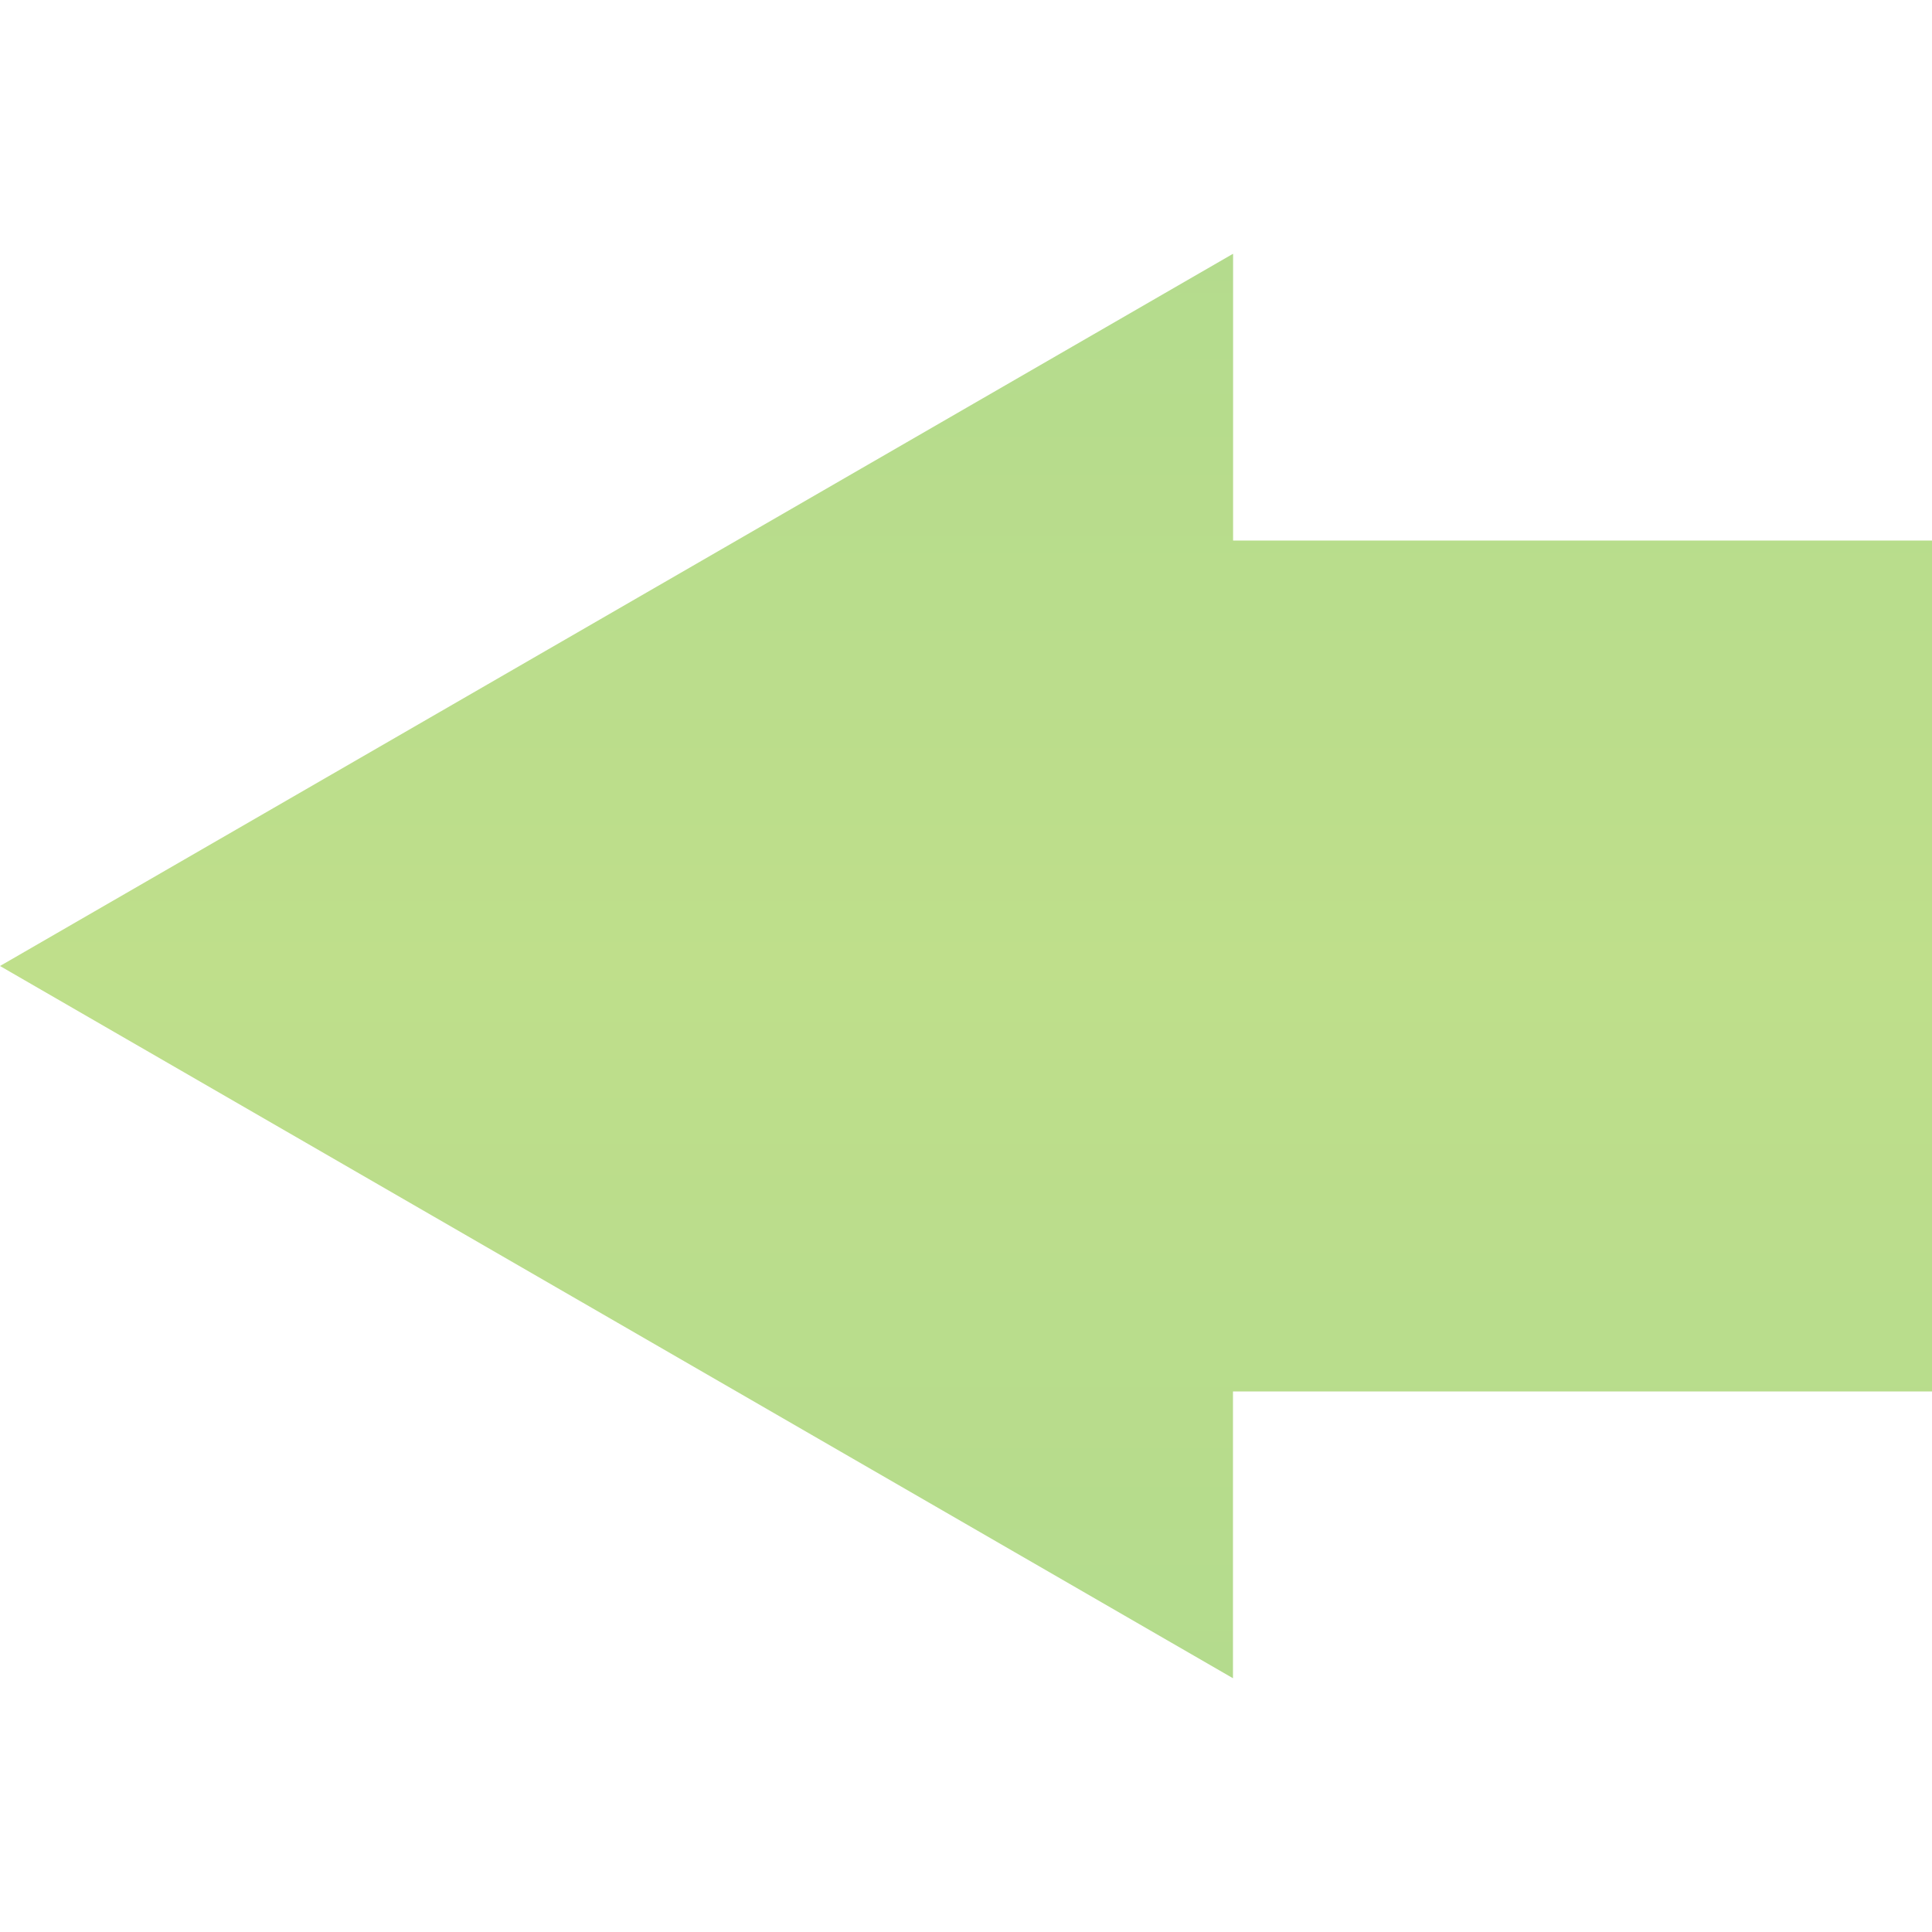 <svg xmlns="http://www.w3.org/2000/svg" viewBox="0 0 64 64"><g opacity=".6" transform="translate(-124 -112)"><path fill="none" d="M124 112h64v64h-64z"/><linearGradient id="a" y2="-21.079" gradientUnits="userSpaceOnUse" x2="300" gradientTransform="matrix(1 0 0 -1 -144 155)" y1="43.361" x1="300"><stop offset="0" stop-color="#7bc143"/><stop offset=".5" stop-color="#94c93d"/><stop offset="1" stop-color="#7bc143"/></linearGradient><path d="M164.84 120.41L124 144l40.844 23.594v-9.5h23.16v-28.188h-23.156v-9.49z" fill="url(#a)"/></g></svg>